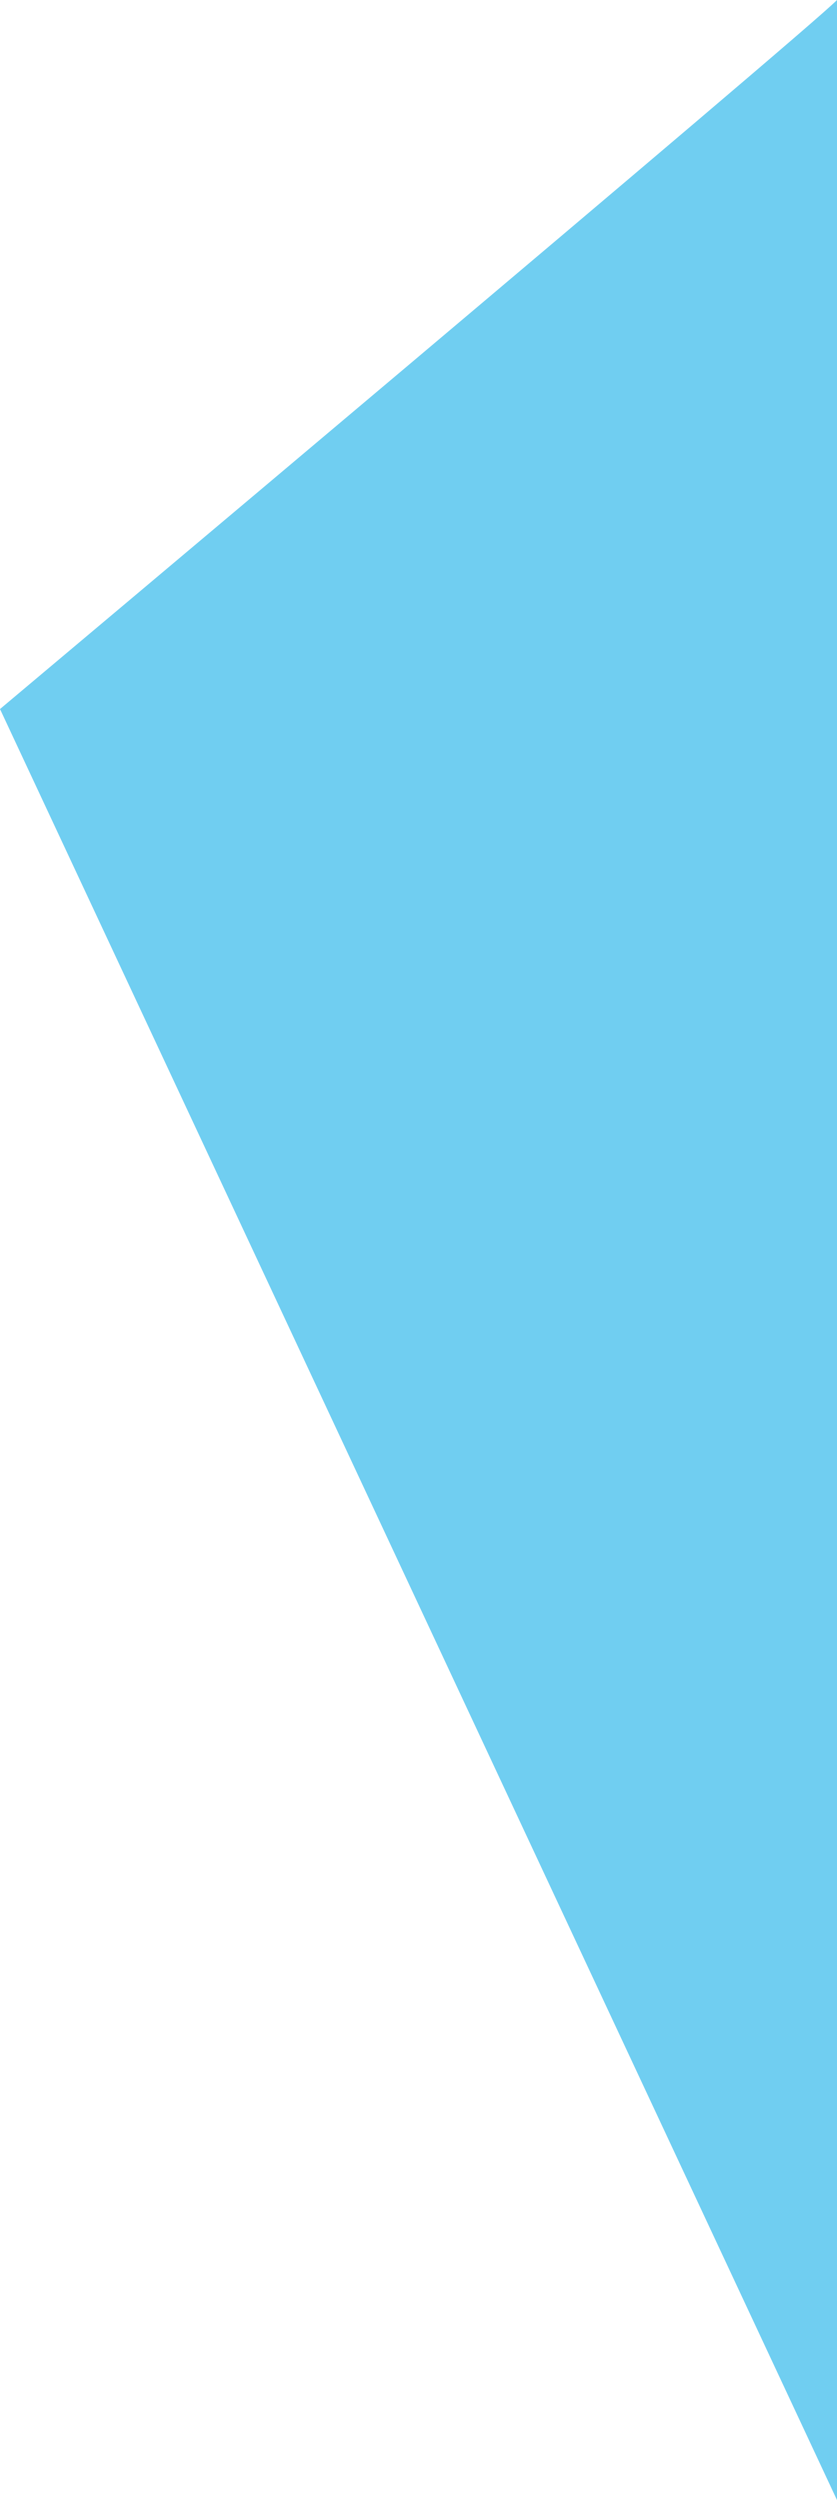 <svg xmlns="http://www.w3.org/2000/svg" width="121.266" height="361.87" viewBox="0 0 121.266 361.87">
  <path id="hero-right-svg" d="M-410,1176.391c-3.943,4.146-121.266,102.63-121.266,102.63L-410,1538.26Z" transform="translate(531.266 -1176.391)" fill="#70cef1"/>
</svg>
